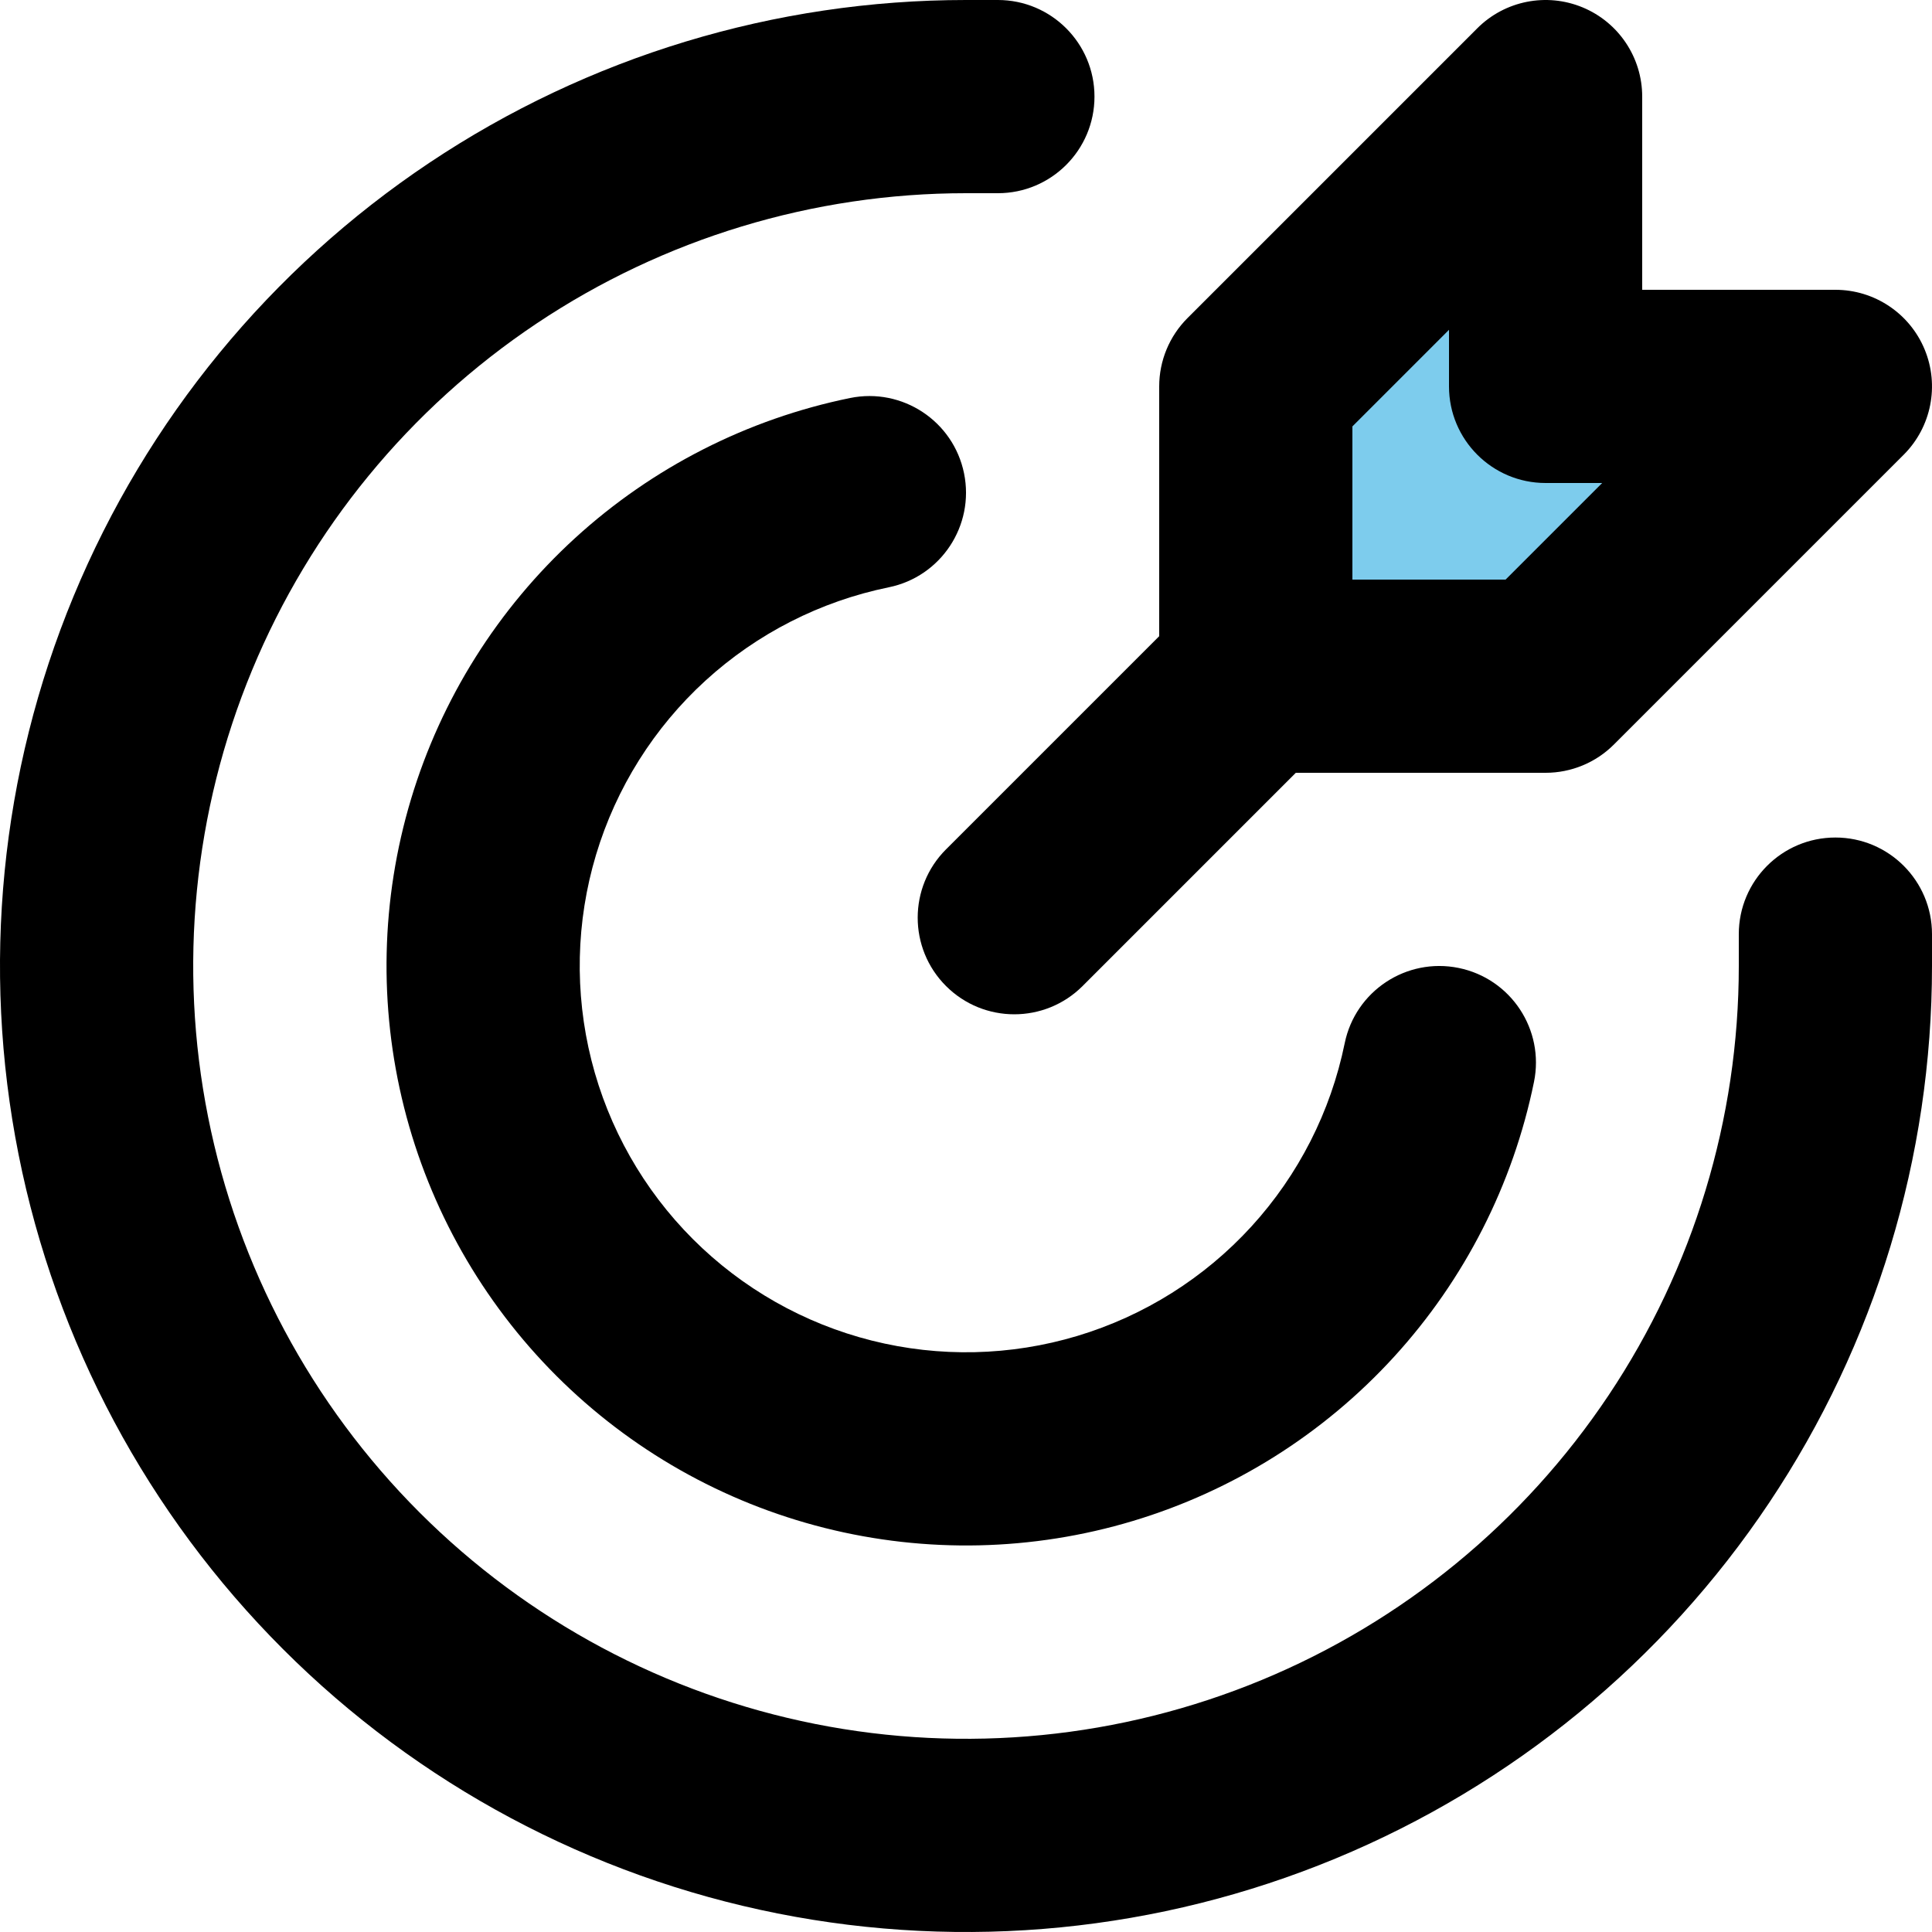 <svg width="84" height="84" viewBox="0 0 84 84" fill="none" xmlns="http://www.w3.org/2000/svg">
<path d="M54.6 16.8V29.4H67.2L79.8 16.8H67.2V4.2L54.6 16.8Z" fill="#7DCCED"/>
<path fill-rule="evenodd" clip-rule="evenodd" d="M68.807 0.32C70.377 0.97 71.4 2.501 71.4 4.2V12.6H79.8C81.499 12.6 83.03 13.623 83.68 15.193C84.33 16.762 83.971 18.569 82.77 19.77L70.17 32.37C69.382 33.158 68.314 33.6 67.2 33.6H56.34L47.07 42.87C45.429 44.51 42.77 44.51 41.13 42.87C39.49 41.23 39.49 38.57 41.13 36.93L50.4 27.66V16.8C50.4 15.686 50.842 14.618 51.63 13.83L64.23 1.23C65.431 0.029 67.238 -0.33 68.807 0.32ZM58.8 25.2H65.46L69.66 21H67.2C64.88 21 63 19.12 63 16.8V14.34L58.8 18.54V25.2Z" fill="black"/>
<path fill-rule="evenodd" clip-rule="evenodd" d="M18.666 7.079C25.573 2.464 33.693 0 42 0H43.386C45.706 0 47.586 1.881 47.586 4.2C47.586 6.52 45.706 8.4 43.386 8.4H42C35.355 8.4 28.858 10.371 23.333 14.063C17.807 17.755 13.501 23.003 10.958 29.142C8.415 35.282 7.749 42.038 9.046 48.555C10.342 55.073 13.542 61.06 18.241 65.759C22.94 70.458 28.927 73.658 35.445 74.955C41.963 76.251 48.718 75.586 54.858 73.043C60.998 70.5 66.245 66.193 69.937 60.667C73.629 55.142 75.6 48.646 75.6 42V40.614C75.6 38.295 77.48 36.414 79.8 36.414C82.12 36.414 84 38.295 84 40.614V42C84 50.307 81.537 58.427 76.922 65.334C72.307 72.241 65.747 77.624 58.073 80.803C50.398 83.982 41.953 84.814 33.806 83.193C25.659 81.573 18.175 77.573 12.302 71.699C6.428 65.825 2.428 58.341 0.807 50.194C-0.814 42.047 0.018 33.602 3.197 25.928C6.376 18.253 11.759 11.694 18.666 7.079Z" fill="black"/>
<path fill-rule="evenodd" clip-rule="evenodd" d="M41.915 20.579C42.379 22.852 40.914 25.071 38.641 25.535C35.668 26.143 32.915 27.545 30.674 29.591C28.433 31.638 26.789 34.254 25.916 37.16C25.043 40.067 24.973 43.155 25.714 46.098C26.456 49.041 27.98 51.728 30.126 53.874C32.272 56.02 34.959 57.545 37.902 58.286C40.845 59.027 43.933 58.957 46.84 58.084C49.746 57.211 52.362 55.567 54.409 53.326C56.456 51.086 57.857 48.332 58.465 45.359C58.929 43.087 61.148 41.621 63.421 42.085C65.694 42.55 67.159 44.769 66.695 47.041C65.783 51.501 63.681 55.631 60.61 58.992C57.54 62.352 53.617 64.819 49.257 66.129C44.897 67.439 40.264 67.543 35.85 66.431C31.436 65.32 27.405 63.033 24.186 59.814C20.968 56.595 18.681 52.564 17.569 48.15C16.457 43.736 16.561 39.103 17.871 34.743C19.181 30.384 21.648 26.46 25.008 23.39C28.369 20.32 32.499 18.217 36.959 17.305C39.231 16.841 41.45 18.306 41.915 20.579Z" fill="black"/>
</svg>
